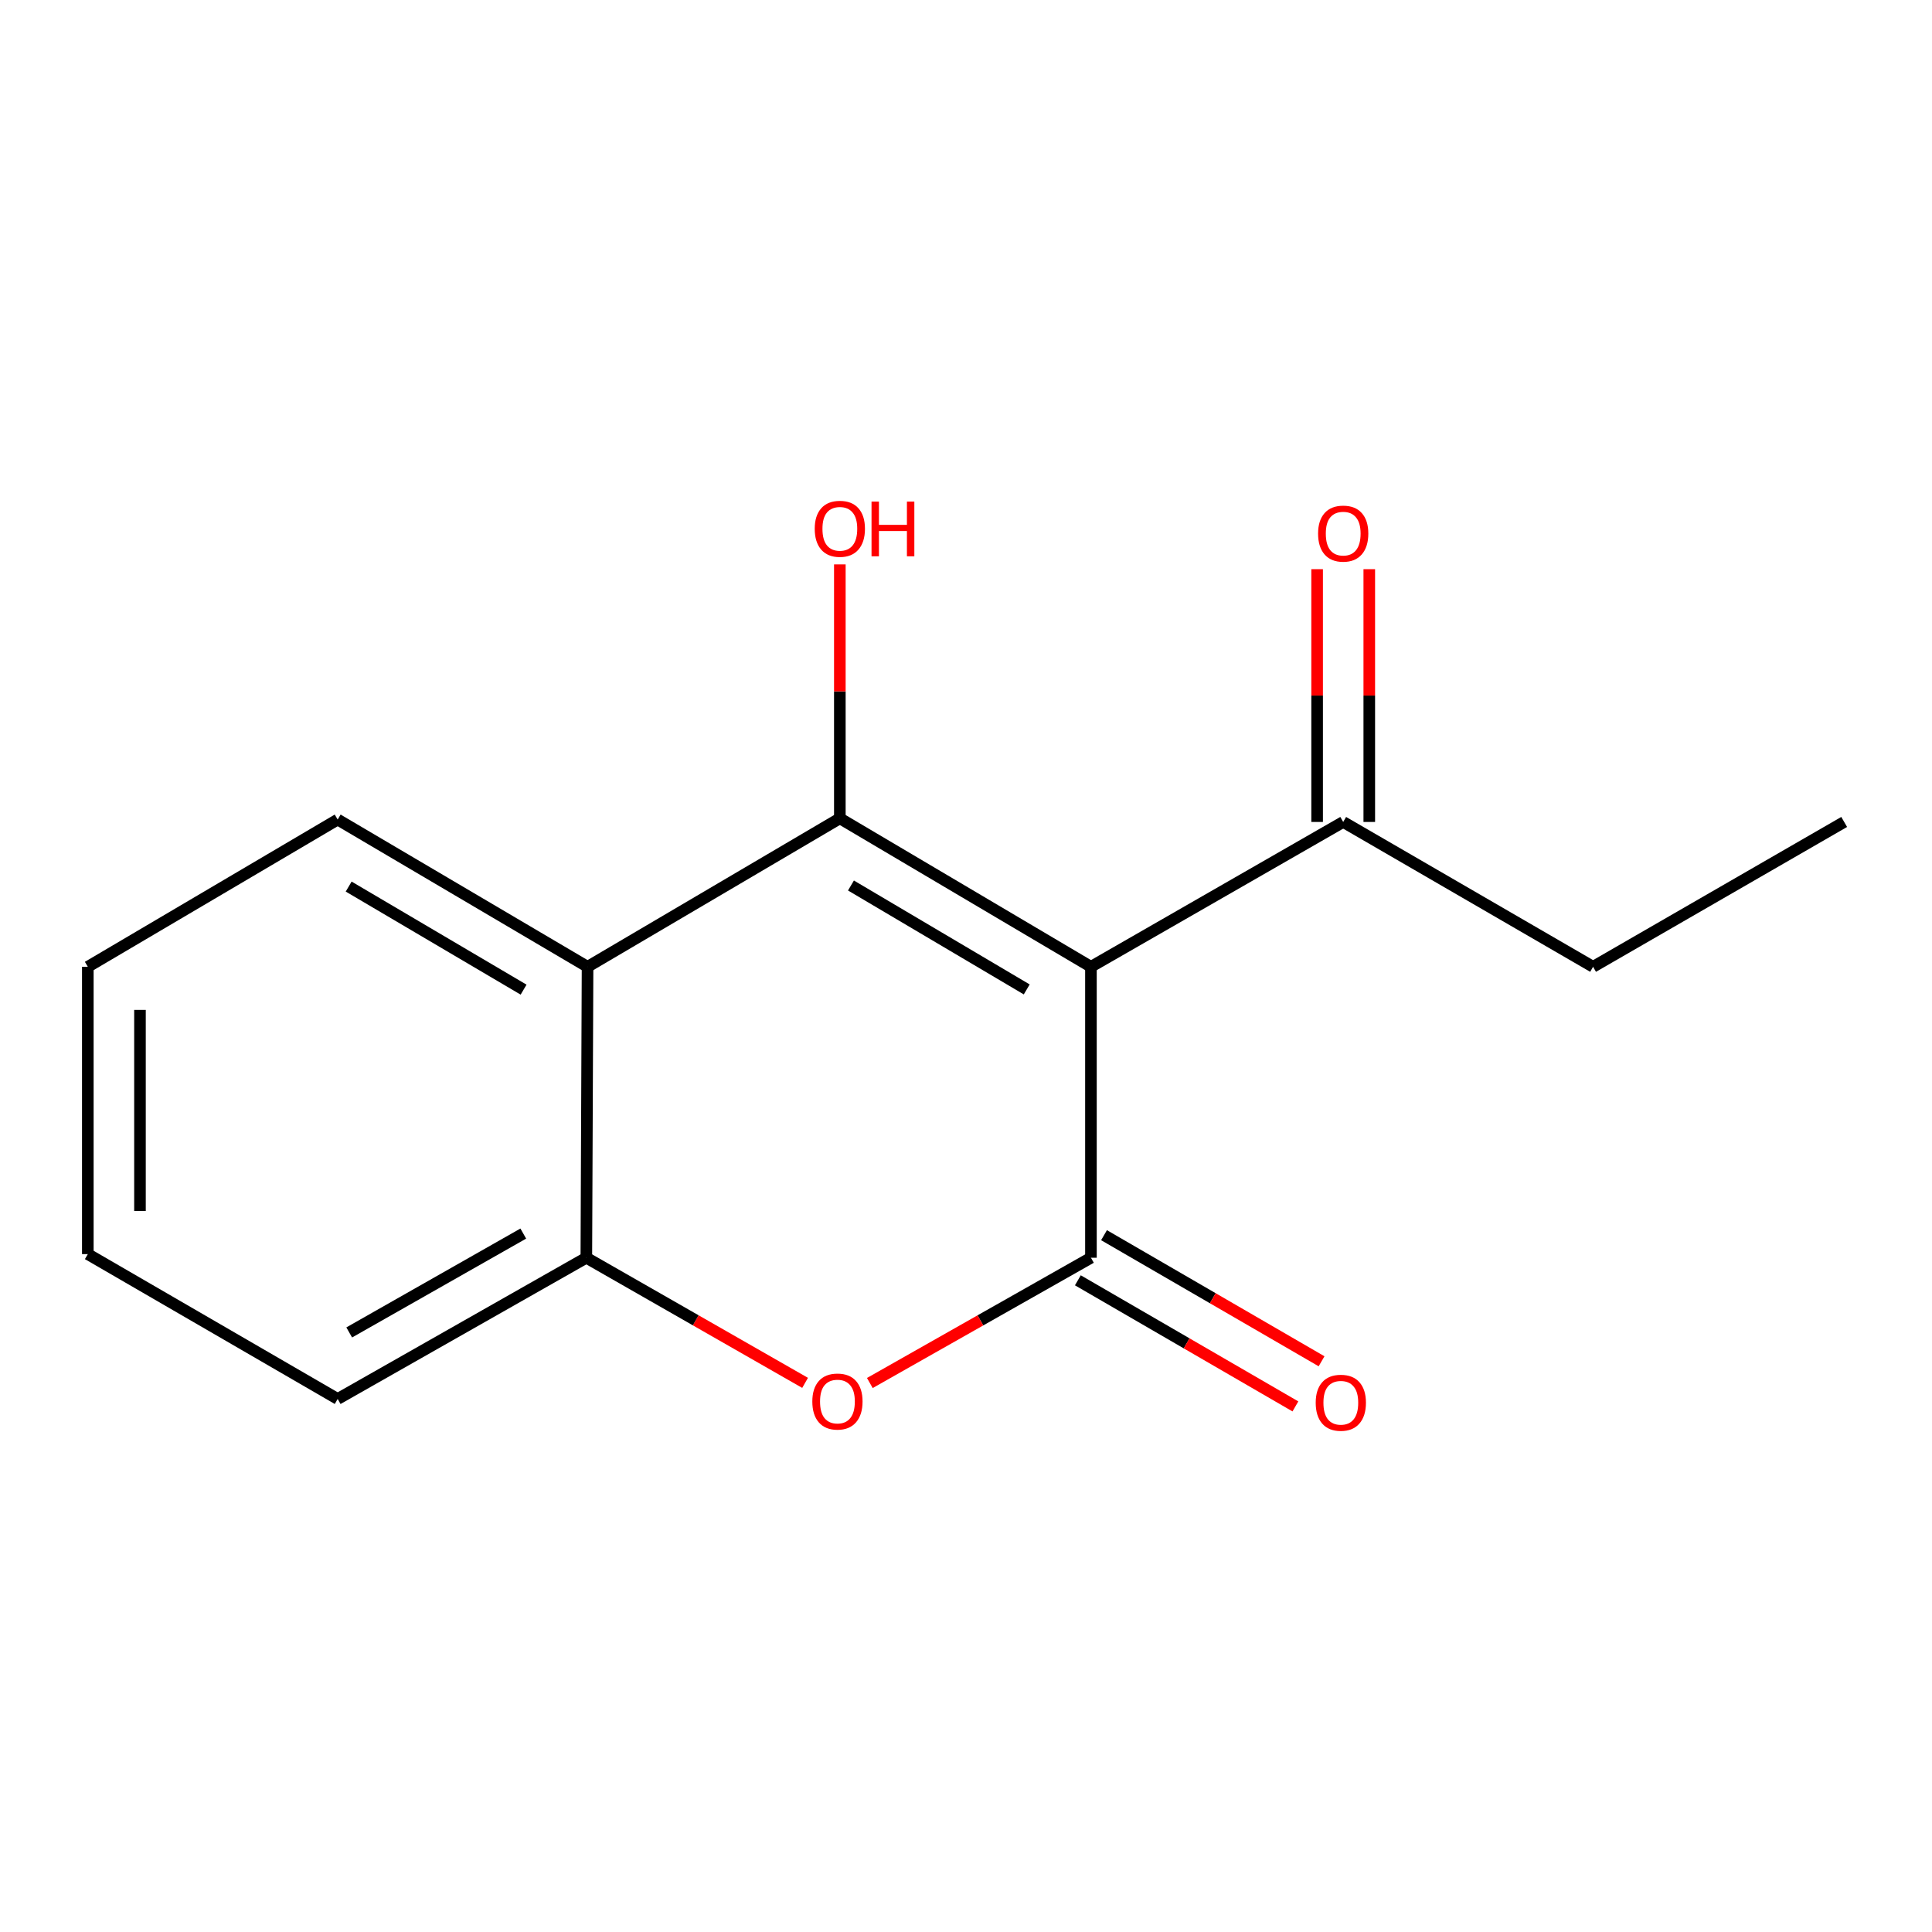 <?xml version='1.0' encoding='iso-8859-1'?>
<svg version='1.1' baseProfile='full'
              xmlns='http://www.w3.org/2000/svg'
                      xmlns:rdkit='http://www.rdkit.org/xml'
                      xmlns:xlink='http://www.w3.org/1999/xlink'
                  xml:space='preserve'
width='1000px' height='1000px' viewBox='0 0 1000 1000'>
<!-- END OF HEADER -->
<rect style='opacity:1.0;fill:#FFFFFF;stroke:none' width='1000' height='1000' x='0' y='0'> </rect>
<path class='bond-0' d='M 564.669,500.415 L 434.701,423.568' style='fill:none;fill-rule:evenodd;stroke:#000000;stroke-width:6px;stroke-linecap:butt;stroke-linejoin:miter;stroke-opacity:1' />
<path class='bond-0' d='M 531.434,512.125 L 440.456,458.332' style='fill:none;fill-rule:evenodd;stroke:#000000;stroke-width:6px;stroke-linecap:butt;stroke-linejoin:miter;stroke-opacity:1' />
<path class='bond-1' d='M 564.669,500.415 L 564.669,651.005' style='fill:none;fill-rule:evenodd;stroke:#000000;stroke-width:6px;stroke-linecap:butt;stroke-linejoin:miter;stroke-opacity:1' />
<path class='bond-5' d='M 564.669,500.415 L 695.238,425.442' style='fill:none;fill-rule:evenodd;stroke:#000000;stroke-width:6px;stroke-linecap:butt;stroke-linejoin:miter;stroke-opacity:1' />
<path class='bond-3' d='M 434.701,423.568 L 304.117,500.415' style='fill:none;fill-rule:evenodd;stroke:#000000;stroke-width:6px;stroke-linecap:butt;stroke-linejoin:miter;stroke-opacity:1' />
<path class='bond-7' d='M 434.701,423.568 L 434.701,357.849' style='fill:none;fill-rule:evenodd;stroke:#000000;stroke-width:6px;stroke-linecap:butt;stroke-linejoin:miter;stroke-opacity:1' />
<path class='bond-7' d='M 434.701,357.849 L 434.701,292.131' style='fill:none;fill-rule:evenodd;stroke:#FF0000;stroke-width:6px;stroke-linecap:butt;stroke-linejoin:miter;stroke-opacity:1' />
<path class='bond-2' d='M 564.669,651.005 L 507.448,683.426' style='fill:none;fill-rule:evenodd;stroke:#000000;stroke-width:6px;stroke-linecap:butt;stroke-linejoin:miter;stroke-opacity:1' />
<path class='bond-2' d='M 507.448,683.426 L 450.226,715.846' style='fill:none;fill-rule:evenodd;stroke:#FF0000;stroke-width:6px;stroke-linecap:butt;stroke-linejoin:miter;stroke-opacity:1' />
<path class='bond-6' d='M 557.9,662.683 L 614.201,695.318' style='fill:none;fill-rule:evenodd;stroke:#000000;stroke-width:6px;stroke-linecap:butt;stroke-linejoin:miter;stroke-opacity:1' />
<path class='bond-6' d='M 614.201,695.318 L 670.502,727.954' style='fill:none;fill-rule:evenodd;stroke:#FF0000;stroke-width:6px;stroke-linecap:butt;stroke-linejoin:miter;stroke-opacity:1' />
<path class='bond-6' d='M 571.439,639.327 L 627.739,671.963' style='fill:none;fill-rule:evenodd;stroke:#000000;stroke-width:6px;stroke-linecap:butt;stroke-linejoin:miter;stroke-opacity:1' />
<path class='bond-6' d='M 627.739,671.963 L 684.04,704.598' style='fill:none;fill-rule:evenodd;stroke:#FF0000;stroke-width:6px;stroke-linecap:butt;stroke-linejoin:miter;stroke-opacity:1' />
<path class='bond-4' d='M 416.713,715.771 L 360.1,683.388' style='fill:none;fill-rule:evenodd;stroke:#FF0000;stroke-width:6px;stroke-linecap:butt;stroke-linejoin:miter;stroke-opacity:1' />
<path class='bond-4' d='M 360.1,683.388 L 303.487,651.005' style='fill:none;fill-rule:evenodd;stroke:#000000;stroke-width:6px;stroke-linecap:butt;stroke-linejoin:miter;stroke-opacity:1' />
<path class='bond-9' d='M 304.117,500.415 L 174.778,424.197' style='fill:none;fill-rule:evenodd;stroke:#000000;stroke-width:6px;stroke-linecap:butt;stroke-linejoin:miter;stroke-opacity:1' />
<path class='bond-9' d='M 271.011,512.24 L 180.474,458.888' style='fill:none;fill-rule:evenodd;stroke:#000000;stroke-width:6px;stroke-linecap:butt;stroke-linejoin:miter;stroke-opacity:1' />
<path class='bond-15' d='M 304.117,500.415 L 303.487,651.005' style='fill:none;fill-rule:evenodd;stroke:#000000;stroke-width:6px;stroke-linecap:butt;stroke-linejoin:miter;stroke-opacity:1' />
<path class='bond-10' d='M 303.487,651.005 L 174.778,724.103' style='fill:none;fill-rule:evenodd;stroke:#000000;stroke-width:6px;stroke-linecap:butt;stroke-linejoin:miter;stroke-opacity:1' />
<path class='bond-10' d='M 270.849,638.496 L 180.753,689.665' style='fill:none;fill-rule:evenodd;stroke:#000000;stroke-width:6px;stroke-linecap:butt;stroke-linejoin:miter;stroke-opacity:1' />
<path class='bond-8' d='M 708.736,425.442 L 708.736,360.024' style='fill:none;fill-rule:evenodd;stroke:#000000;stroke-width:6px;stroke-linecap:butt;stroke-linejoin:miter;stroke-opacity:1' />
<path class='bond-8' d='M 708.736,360.024 L 708.736,294.605' style='fill:none;fill-rule:evenodd;stroke:#FF0000;stroke-width:6px;stroke-linecap:butt;stroke-linejoin:miter;stroke-opacity:1' />
<path class='bond-8' d='M 681.74,425.442 L 681.74,360.024' style='fill:none;fill-rule:evenodd;stroke:#000000;stroke-width:6px;stroke-linecap:butt;stroke-linejoin:miter;stroke-opacity:1' />
<path class='bond-8' d='M 681.74,360.024 L 681.74,294.605' style='fill:none;fill-rule:evenodd;stroke:#FF0000;stroke-width:6px;stroke-linecap:butt;stroke-linejoin:miter;stroke-opacity:1' />
<path class='bond-11' d='M 695.238,425.442 L 824.577,500.415' style='fill:none;fill-rule:evenodd;stroke:#000000;stroke-width:6px;stroke-linecap:butt;stroke-linejoin:miter;stroke-opacity:1' />
<path class='bond-12' d='M 174.778,424.197 L 45.455,500.415' style='fill:none;fill-rule:evenodd;stroke:#000000;stroke-width:6px;stroke-linecap:butt;stroke-linejoin:miter;stroke-opacity:1' />
<path class='bond-14' d='M 174.778,724.103 L 45.455,649.131' style='fill:none;fill-rule:evenodd;stroke:#000000;stroke-width:6px;stroke-linecap:butt;stroke-linejoin:miter;stroke-opacity:1' />
<path class='bond-13' d='M 824.577,500.415 L 954.545,425.442' style='fill:none;fill-rule:evenodd;stroke:#000000;stroke-width:6px;stroke-linecap:butt;stroke-linejoin:miter;stroke-opacity:1' />
<path class='bond-16' d='M 45.455,500.415 L 45.455,649.131' style='fill:none;fill-rule:evenodd;stroke:#000000;stroke-width:6px;stroke-linecap:butt;stroke-linejoin:miter;stroke-opacity:1' />
<path class='bond-16' d='M 72.45,522.722 L 72.45,626.823' style='fill:none;fill-rule:evenodd;stroke:#000000;stroke-width:6px;stroke-linecap:butt;stroke-linejoin:miter;stroke-opacity:1' />
<path  class='atom-3' d='M 420.456 725.428
Q 420.456 718.628, 423.816 714.828
Q 427.176 711.028, 433.456 711.028
Q 439.736 711.028, 443.096 714.828
Q 446.456 718.628, 446.456 725.428
Q 446.456 732.308, 443.056 736.228
Q 439.656 740.108, 433.456 740.108
Q 427.216 740.108, 423.816 736.228
Q 420.456 732.348, 420.456 725.428
M 433.456 736.908
Q 437.776 736.908, 440.096 734.028
Q 442.456 731.108, 442.456 725.428
Q 442.456 719.868, 440.096 717.068
Q 437.776 714.228, 433.456 714.228
Q 429.136 714.228, 426.776 717.028
Q 424.456 719.828, 424.456 725.428
Q 424.456 731.148, 426.776 734.028
Q 429.136 736.908, 433.456 736.908
' fill='#FF0000'/>
<path  class='atom-7' d='M 681.008 726.058
Q 681.008 719.258, 684.368 715.458
Q 687.728 711.658, 694.008 711.658
Q 700.288 711.658, 703.648 715.458
Q 707.008 719.258, 707.008 726.058
Q 707.008 732.938, 703.608 736.858
Q 700.208 740.738, 694.008 740.738
Q 687.768 740.738, 684.368 736.858
Q 681.008 732.978, 681.008 726.058
M 694.008 737.538
Q 698.328 737.538, 700.648 734.658
Q 703.008 731.738, 703.008 726.058
Q 703.008 720.498, 700.648 717.698
Q 698.328 714.858, 694.008 714.858
Q 689.688 714.858, 687.328 717.658
Q 685.008 720.458, 685.008 726.058
Q 685.008 731.778, 687.328 734.658
Q 689.688 737.538, 694.008 737.538
' fill='#FF0000'/>
<path  class='atom-8' d='M 421.701 273.702
Q 421.701 266.902, 425.061 263.102
Q 428.421 259.302, 434.701 259.302
Q 440.981 259.302, 444.341 263.102
Q 447.701 266.902, 447.701 273.702
Q 447.701 280.582, 444.301 284.502
Q 440.901 288.382, 434.701 288.382
Q 428.461 288.382, 425.061 284.502
Q 421.701 280.622, 421.701 273.702
M 434.701 285.182
Q 439.021 285.182, 441.341 282.302
Q 443.701 279.382, 443.701 273.702
Q 443.701 268.142, 441.341 265.342
Q 439.021 262.502, 434.701 262.502
Q 430.381 262.502, 428.021 265.302
Q 425.701 268.102, 425.701 273.702
Q 425.701 279.422, 428.021 282.302
Q 430.381 285.182, 434.701 285.182
' fill='#FF0000'/>
<path  class='atom-8' d='M 451.101 259.622
L 454.941 259.622
L 454.941 271.662
L 469.421 271.662
L 469.421 259.622
L 473.261 259.622
L 473.261 287.942
L 469.421 287.942
L 469.421 274.862
L 454.941 274.862
L 454.941 287.942
L 451.101 287.942
L 451.101 259.622
' fill='#FF0000'/>
<path  class='atom-9' d='M 682.238 276.192
Q 682.238 269.392, 685.598 265.592
Q 688.958 261.792, 695.238 261.792
Q 701.518 261.792, 704.878 265.592
Q 708.238 269.392, 708.238 276.192
Q 708.238 283.072, 704.838 286.992
Q 701.438 290.872, 695.238 290.872
Q 688.998 290.872, 685.598 286.992
Q 682.238 283.112, 682.238 276.192
M 695.238 287.672
Q 699.558 287.672, 701.878 284.792
Q 704.238 281.872, 704.238 276.192
Q 704.238 270.632, 701.878 267.832
Q 699.558 264.992, 695.238 264.992
Q 690.918 264.992, 688.558 267.792
Q 686.238 270.592, 686.238 276.192
Q 686.238 281.912, 688.558 284.792
Q 690.918 287.672, 695.238 287.672
' fill='#FF0000'/>
</svg>
